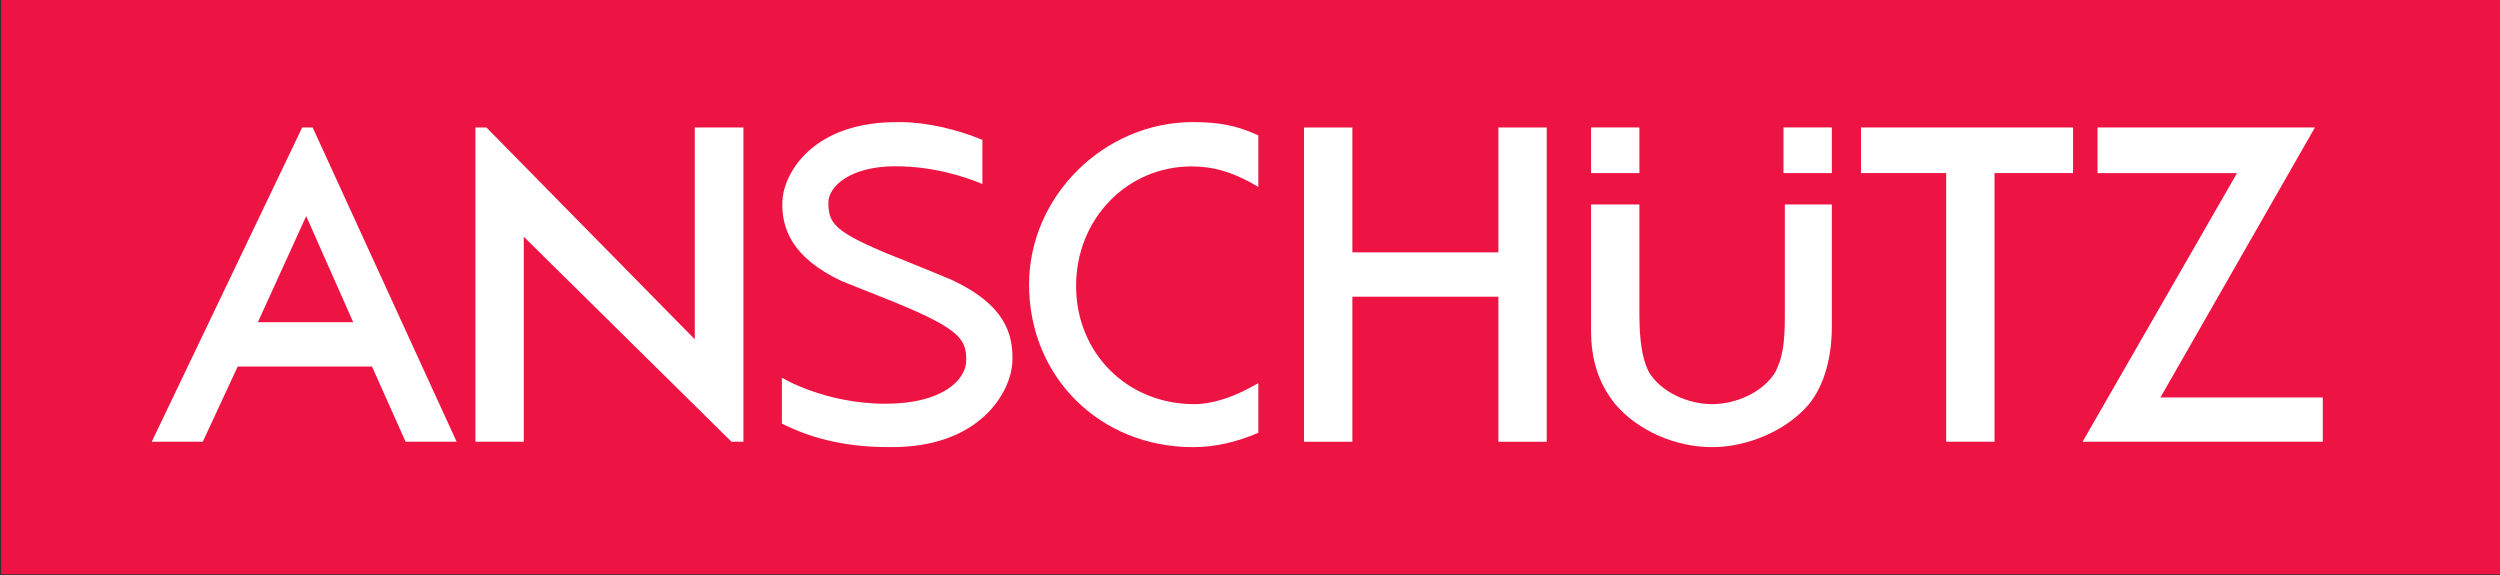 <?xml version="1.0" encoding="UTF-8" standalone="no"?>
<!-- Created with Inkscape (http://www.inkscape.org/) -->

<svg
   xmlns:dc="http://purl.org/dc/elements/1.1/"
   xmlns:cc="http://creativecommons.org/ns#"
   xmlns:rdf="http://www.w3.org/1999/02/22-rdf-syntax-ns#"
   xmlns:svg="http://www.w3.org/2000/svg"
   xmlns="http://www.w3.org/2000/svg"
   xmlns:sodipodi="http://sodipodi.sourceforge.net/DTD/sodipodi-0.dtd"
   xmlns:inkscape="http://www.inkscape.org/namespaces/inkscape"
   width="200mm"
   height="46mm"
   viewBox="0 0 708.661 162.992"
   id="svg2"
   version="1.1"
   inkscape:version="0.91 r13725"
   sodipodi:docname="Anschutz.svg">
  <rect x="0" y="0" width="708.661" height="162.992" fill="#333333" stroke="none"/>
  <defs
     id="defs4">
    <clipPath
       id="clipPath3352"
       clipPathUnits="userSpaceOnUse">
      <path
         inkscape:connector-curvature="0"
         id="path3354"
         d="m 0,595.28 841.89,0 L 841.89,0 0,0 0,595.28 Z" />
    </clipPath>
  </defs>
  <sodipodi:namedview
     id="base"
     pagecolor="#ffffff"
     bordercolor="#666666"
     borderopacity="1.0"
     inkscape:pageopacity="0.0"
     inkscape:pageshadow="2"
     inkscape:zoom="1.979899"
     inkscape:cx="440.7879"
     inkscape:cy="169.09223"
     inkscape:document-units="px"
     inkscape:current-layer="layer1"
     showgrid="false"
     inkscape:window-width="1920"
     inkscape:window-height="1027"
     inkscape:window-x="-8"
     inkscape:window-y="-8"
     inkscape:window-maximized="1" />
  <g
     inkscape:label="Layer 1"
     inkscape:groupmode="layer"
     id="layer1"
     transform="translate(0,-889.37)">
    <g
       transform="matrix(1.25,0,0,-1.25,-170.744,1341.333)"
       inkscape:label="ANSCHUTZ_2016_Druck-pdf_cymk_ohne_Slogan"
       id="g3344">
      <path
         inkscape:connector-curvature="0"
         id="path3346"
         style="fill:#ed1443;fill-opacity:1;fill-rule:nonzero;stroke:none"
         d="m 136.867,231.338 566.929,0 0,131.383 -566.929,0 0,-131.383 z" />
      <g
         id="g3348">
        <g
           clip-path="url(#clipPath3352)"
           id="g3350">
          <g
             transform="translate(359.375,329.851)"
             id="g3356">
            <path
               inkscape:connector-curvature="0"
               id="path3358"
               style="fill:#ffffff;fill-opacity:1;fill-rule:nonzero;stroke:none"
               d="m 0,0 c -5.764,2.402 -12.771,4.028 -18.617,4.028 -19.844,0.306 -26.425,-11.608 -26.729,-17.819 -0.304,-6.212 2.138,-12.946 13.505,-18.267 0.542,-0.234 6.029,-2.417 8.32,-3.313 18.241,-7.178 19.856,-9.522 19.856,-14.547 0,-4.611 -5.509,-9.918 -18.308,-9.918 -13.853,0 -23.497,5.909 -23.497,5.909 l 0,-10.396 c 5.826,-2.978 13.563,-5.349 24.192,-5.349 20.837,-0.321 27.747,12.666 28.066,19.188 0.319,6.522 -1.744,13.116 -13.68,18.703 -1.05,0.453 -6.989,2.917 -8.873,3.654 -17.371,6.837 -19.163,8.596 -19.163,13.898 0,3.666 4.944,8.244 15.218,8.244 8.851,0 16.146,-2.524 19.71,-4.029 L 0,0 Z" />
          </g>
          <g
             transform="translate(195.068,288.5)"
             id="g3360">
            <path
               inkscape:connector-curvature="0"
               id="path3362"
               style="fill:#ffffff;fill-opacity:1;fill-rule:nonzero;stroke:none"
               d="M 0,0 10.965,24.063 21.626,0 0,0 Z m 10.056,44.162 -34.119,-71.269 11.574,0 7.92,17.056 30.457,0 7.616,-17.056 11.576,0 -32.652,71.269 -2.372,0 z" />
          </g>
          <g
             transform="translate(305.184,261.392)"
             id="g3364">
            <path
               inkscape:connector-curvature="0"
               id="path3366"
               style="fill:#ffffff;fill-opacity:1;fill-rule:nonzero;stroke:none"
               d="m 0,0 0,71.274 -11.036,0 0,-48.041 -47.248,48.037 -2.491,0 0,-71.269 10.961,-0.001 0,46.498 L -2.698,0 0,0 Z" />
          </g>
          <g
             transform="translate(421.946,330.866)"
             id="g3368">
            <path
               inkscape:connector-curvature="0"
               id="path3370"
               style="fill:#ffffff;fill-opacity:1;fill-rule:nonzero;stroke:none"
               d="m 0,0 c -4.818,2.256 -9.066,3.019 -14.823,3.019 -20.106,0 -37.164,-16.752 -37.164,-36.855 0,-21.018 16.145,-36.857 37.164,-36.857 5.031,0 9.876,1.138 14.823,3.251 l 0,11.261 -2.063,-1.125 c -3.963,-2.131 -8.496,-3.641 -12.457,-3.641 -15.229,0 -26.805,11.577 -26.805,26.807 0,15.227 11.576,27.108 26.198,27.108 4.868,0 8.834,-1.219 13.401,-3.654 L 0,-11.702 0,0 Z" />
          </g>
          <g
             transform="translate(443.273,304.339)"
             id="g3372">
            <path
               inkscape:connector-curvature="0"
               id="path3374"
               style="fill:#ffffff;fill-opacity:1;fill-rule:nonzero;stroke:none"
               d="m 0,0 0,28.323 -10.968,0 0,-71.27 10.968,0 0,32.896 33.111,0 0,-32.896 10.963,0 0,71.27 -10.963,0 L 33.111,0 0,0 Z" />
          </g>
          <g
             transform="translate(606.703,322.321)"
             id="g3376">
            <path
               inkscape:connector-curvature="0"
               id="path3378"
               style="fill:#ffffff;fill-opacity:1;fill-rule:nonzero;stroke:none"
               d="m 0,0 0,10.345 -48.09,0 0,-10.348 19.314,0 0,-60.926 10.969,0 0,60.929 L 0,0 Z" />
          </g>
          <g
             transform="translate(626.521,271.444)"
             id="g3380">
            <path
               inkscape:connector-curvature="0"
               id="path3382"
               style="fill:#ffffff;fill-opacity:1;fill-rule:nonzero;stroke:none"
               d="m 0,0 35.034,61.223 -49.298,0 0,-10.355 31.628,0 -35.026,-60.919 54.475,0 L 36.813,0 0,0 Z" />
          </g>
          <g
             transform="translate(508.363,315.198)"
             id="g3384">
            <path
               inkscape:connector-curvature="0"
               id="path3386"
               style="fill:#ffffff;fill-opacity:1;fill-rule:nonzero;stroke:none"
               d="m 0,0 -10.963,0 0,-27.61 0,-0.913 c 0,-7.008 1.831,-12.185 5.483,-16.754 5.179,-6.092 13.747,-9.748 21.971,-9.748 7.918,0 16.794,3.656 21.973,9.748 3.652,4.569 5.177,10.966 5.177,17.667 l 0,-0.913 0,28.523 -10.659,0 0,-24.563 0,-0.914 c 0,-6.397 -0.61,-9.444 -2.132,-12.489 -2.742,-4.569 -8.876,-7.311 -14.359,-7.311 -5.483,0 -11.615,2.742 -14.356,7.311 C 0.61,-34.921 0,-30.96 0,-24.563 L 0,-25.477 0,0 Z" />
          </g>
          <path
             inkscape:connector-curvature="0"
             id="path3388"
             style="fill:#ffffff;fill-opacity:1;fill-rule:nonzero;stroke:none"
             d="m 497.4,322.318 10.963,0 0,10.354 -10.963,0 0,-10.354 z" />
          <path
             inkscape:connector-curvature="0"
             id="path3390"
             style="fill:#ffffff;fill-opacity:1;fill-rule:nonzero;stroke:none"
             d="m 541.041,322.318 10.963,0 0,10.354 -10.963,0 0,-10.354 z" />
        </g>
      </g>
    </g>
  </g>
</svg>

